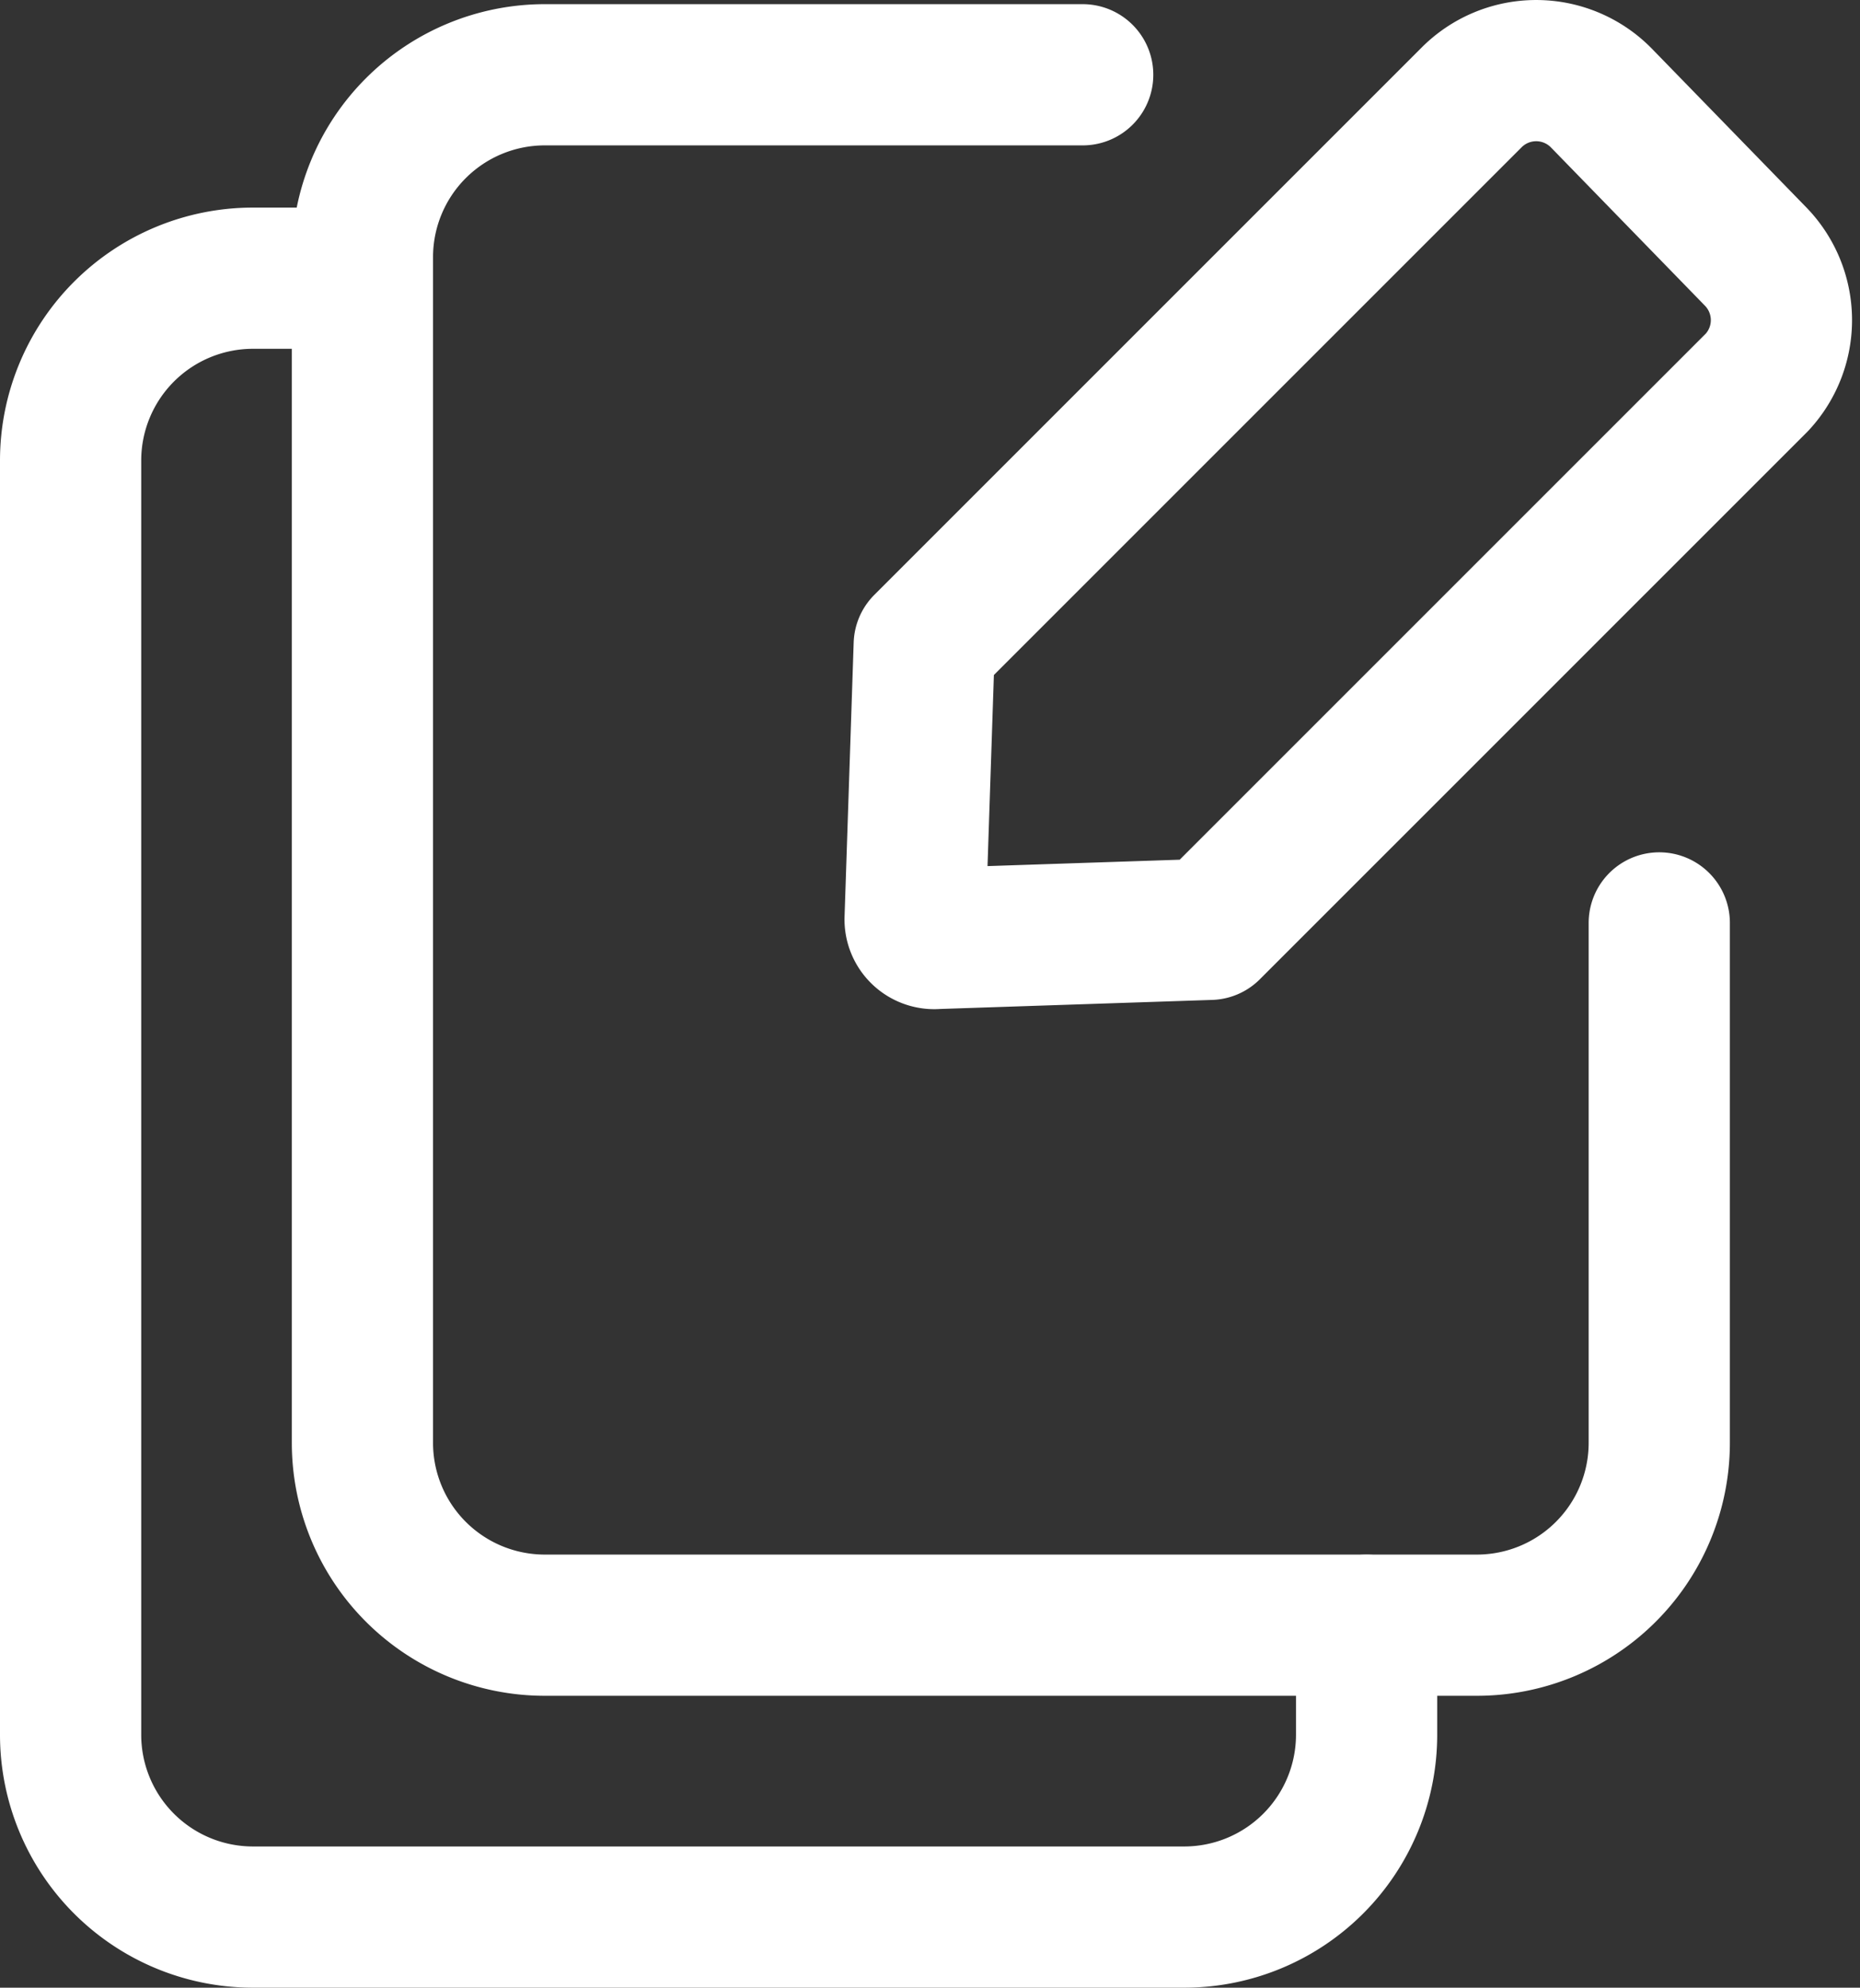 <svg xmlns="http://www.w3.org/2000/svg" width="26.343" height="28.151" viewBox="0 0 26.343 28.151">
  <rect x="0" y="0" width="26.343" height="28.151" fill="#333333" stroke="none"/>
  <g id="ic-actions-emultiple-edit" transform="translate(1 1)">
    <path id="Tracciato_15" data-name="Tracciato 15" d="M24.087,14.012v7.362A2.583,2.583,0,0,1,21.5,23.958H8.3A2.583,2.583,0,0,1,5.72,21.375V4.583A2.583,2.583,0,0,1,8.3,2h7.621" transform="translate(-1.587 -1.941)" fill="none" stroke="#fff" stroke-linecap="round" stroke-linejoin="bevel" stroke-width="2"/>
    <path id="Tracciato_16" data-name="Tracciato 16" d="M20.875,23.308v1.55a2.583,2.583,0,0,1-2.583,2.583H5.1A2.583,2.583,0,0,1,2.52,24.858V6.813A2.583,2.583,0,0,1,5.1,4.23h1.55" transform="translate(-2.52 -1.29)" fill="none" stroke="#fff" stroke-linecap="round" stroke-linejoin="bevel" stroke-width="2"/>
    <path id="Tracciato_17" data-name="Tracciato 17" d="M21.493,2.336a1.292,1.292,0,0,0-1.834,0l-7.75,7.75h0l-.129,3.875a.271.271,0,0,0,.3.284l3.875-.129h0l7.75-7.75a1.292,1.292,0,0,0-.013-1.77Z" transform="translate(0.181 -1.954)" fill="none" stroke="#fff" stroke-linecap="round" stroke-linejoin="round" stroke-width="2"/>
  </g>
</svg>
